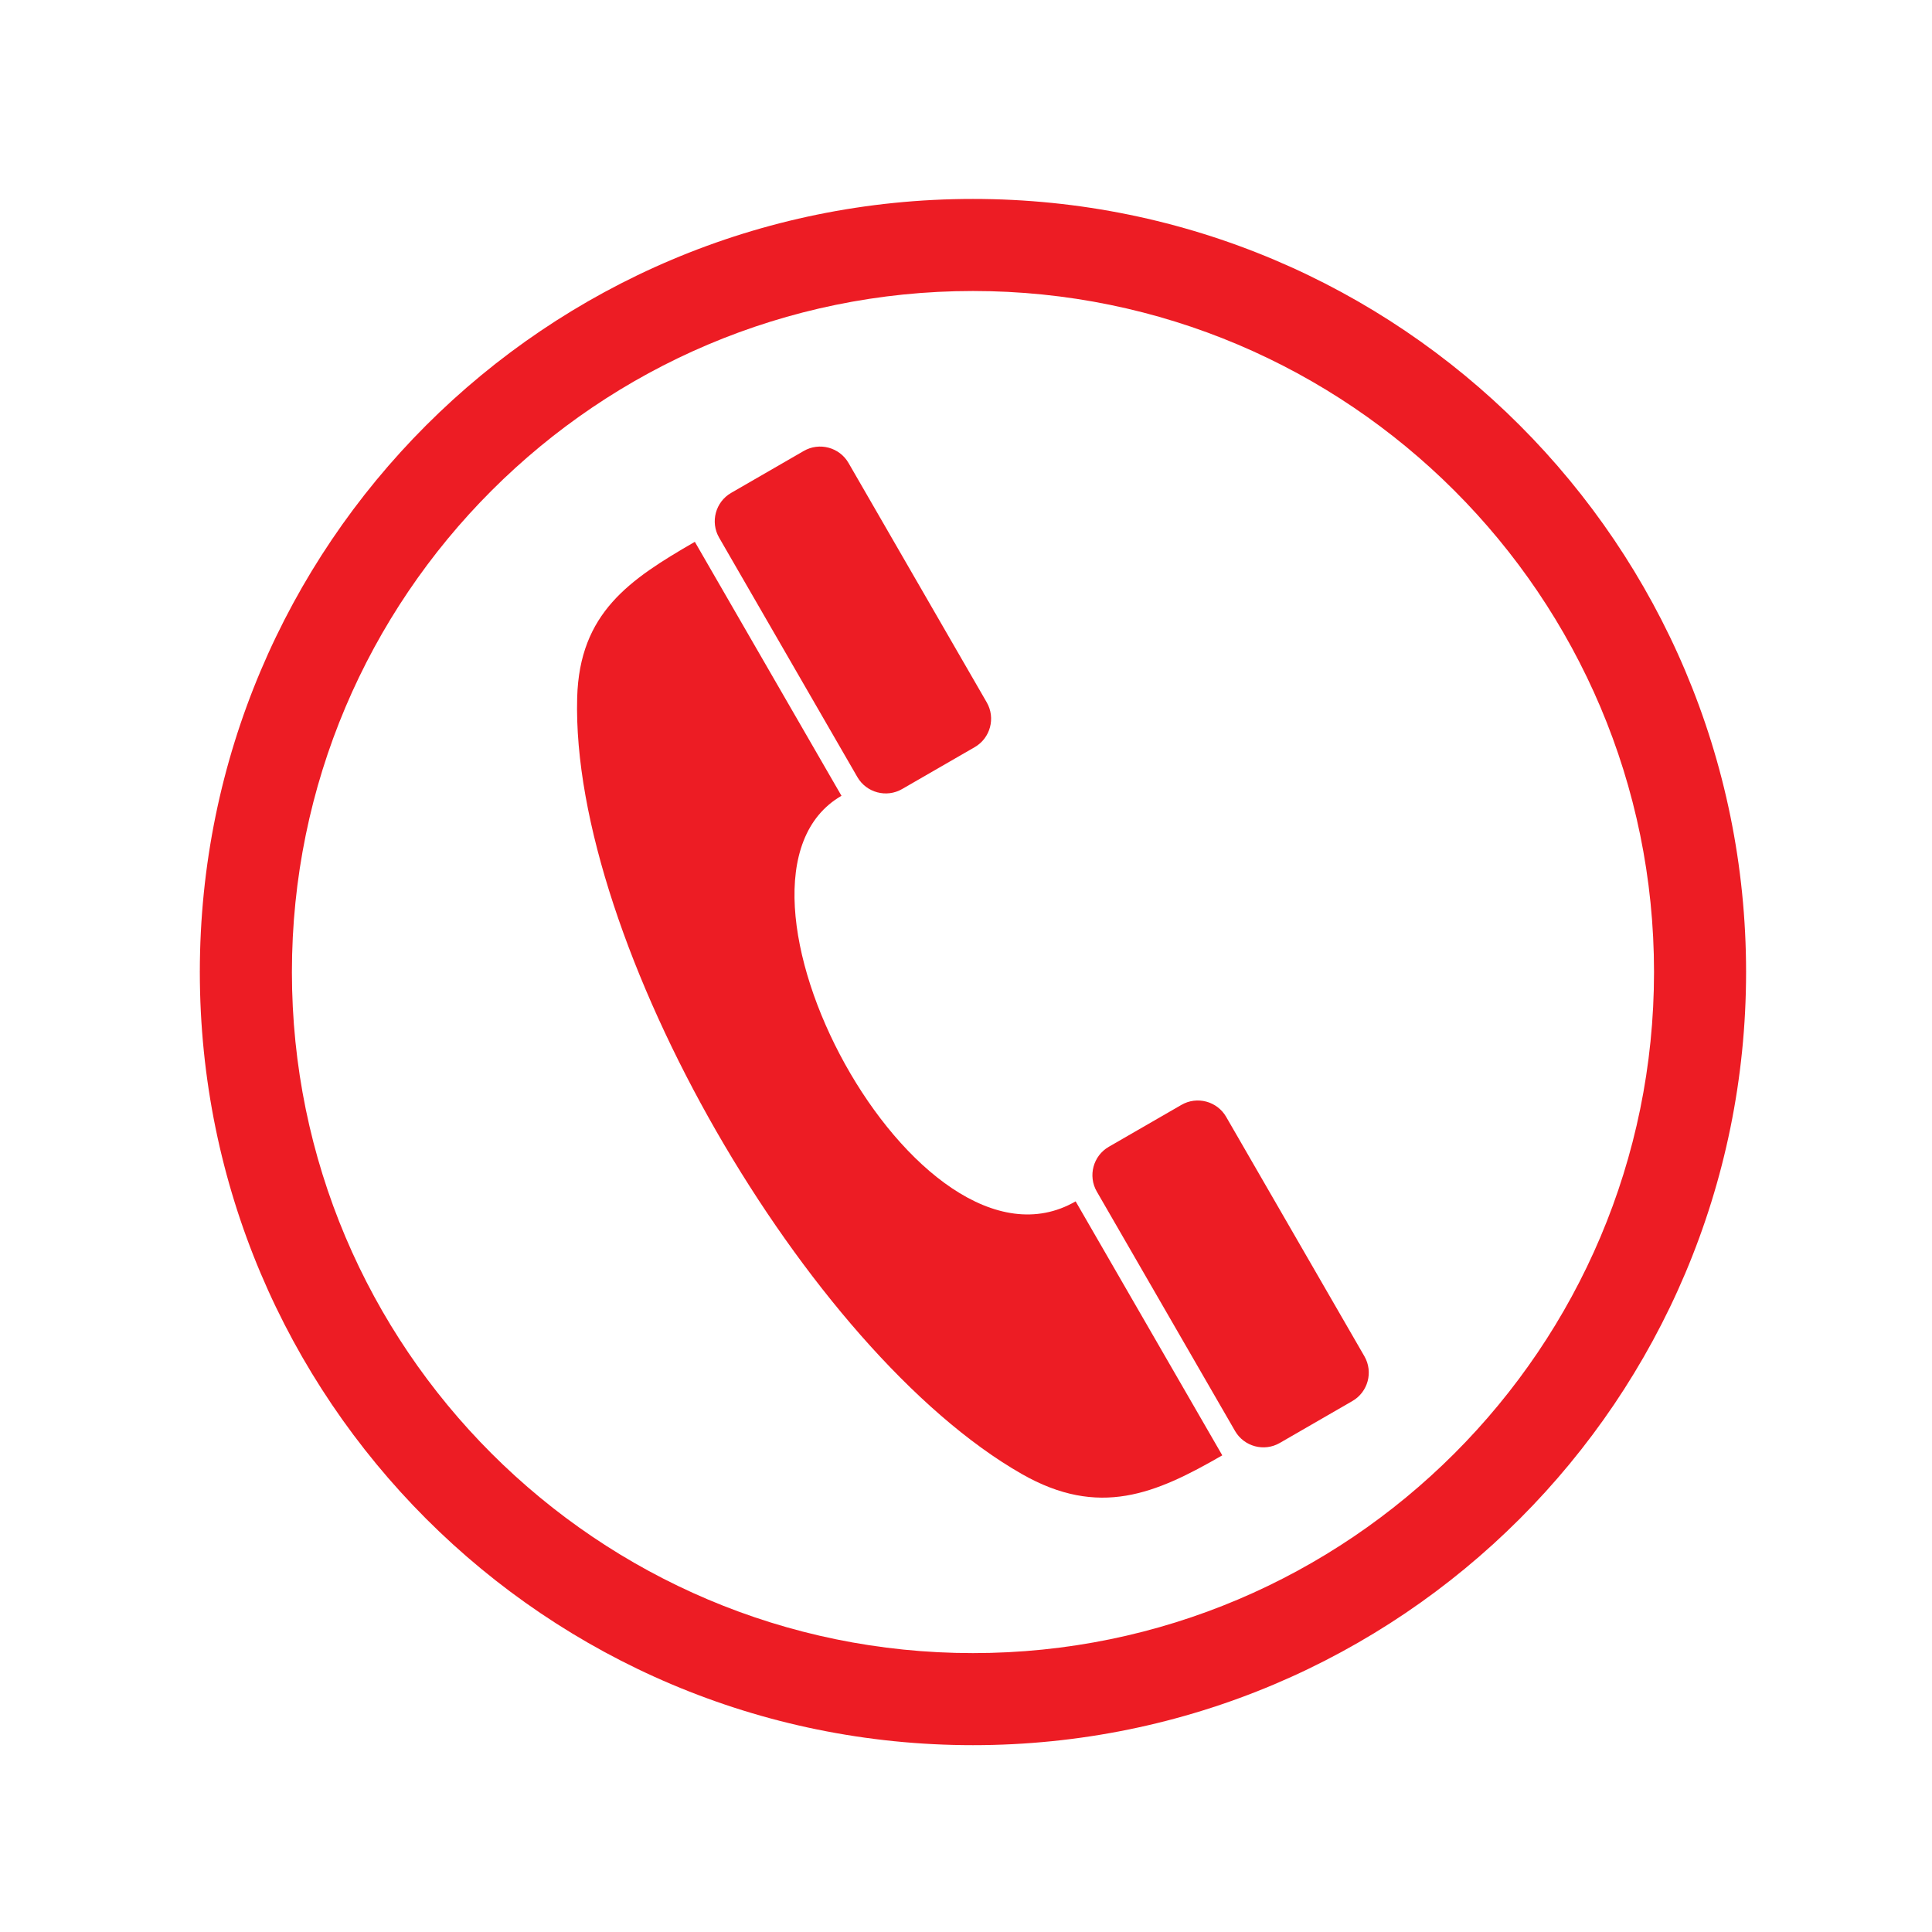 <?xml version="1.0" encoding="UTF-8" standalone="no"?>
<!DOCTYPE svg PUBLIC "-//W3C//DTD SVG 1.1//EN" "http://www.w3.org/Graphics/SVG/1.1/DTD/svg11.dtd">
<svg xmlns="http://www.w3.org/2000/svg" xmlns:xlink="http://www.w3.org/1999/xlink" xmlns:serif="http://www.serif.com/" width="50px" height="50px" version="1.1" xml:space="preserve" style="fill-rule:evenodd;clip-rule:evenodd;stroke-linejoin:round;stroke-miterlimit:2;">
    <g transform="matrix(0.97,0,0,0.97,-335.773,-302.105)">
        <g>
            <g transform="matrix(0.708,0,0,-0.708,351.485,361.107)">
                <path d="M24.186,40.15C18.739,37.005 27.05,21.426 33.01,24.867L38.536,15.296C36.021,13.844 33.893,12.929 30.977,14.595C22.883,19.222 13.972,34.649 14.226,43.851C14.314,47.047 16.197,48.299 18.66,49.721L24.186,40.15L24.186,40.15Z" style="fill:rgb(237,28,36);"/>
            </g>
            <g transform="matrix(0.708,0,0,-0.708,351.485,339.226)">
                <path d="M26.47,9.499C25.882,9.159 25.125,9.362 24.785,9.95L19.575,18.973C19.235,19.562 19.438,20.319 20.027,20.659L22.765,22.24C23.353,22.58 24.111,22.377 24.451,21.788L29.66,12.765C30,12.177 29.797,11.419 29.208,11.079L26.47,9.499Z" style="fill:rgb(237,28,36);"/>
            </g>
            <g transform="matrix(0.708,0,0,-0.708,351.485,374.125)">
                <path d="M40.702,34.149C40.114,33.809 39.357,34.012 39.017,34.601L33.807,43.624C33.467,44.213 33.67,44.97 34.259,45.31L36.997,46.89C37.585,47.23 38.343,47.027 38.682,46.439L43.892,37.416C44.232,36.827 44.029,36.07 43.44,35.73L40.702,34.149L40.702,34.149Z" style="fill:rgb(237,28,36);"/>
            </g>
        </g>
        <g transform="matrix(0.708,0,0,-0.708,351.485,358.015)">
            <path d="M29.141,58.282L29.141,58.282L29.141,58.275C37.191,58.275 44.476,55.015 49.745,49.745C55.014,44.476 58.275,37.191 58.275,29.141L58.282,29.141L58.282,29.14L58.275,29.14C58.275,21.09 55.015,13.805 49.745,8.536C44.476,3.267 37.191,0.007 29.141,0.007L29.141,-0L29.14,-0L29.14,0.007C21.09,0.007 13.805,3.267 8.536,8.536C3.267,13.806 0.007,21.09 0.006,29.14L-0,29.14L-0,29.142L0.006,29.142C0.007,37.192 3.266,44.477 8.536,49.746C13.806,55.015 21.09,58.275 29.14,58.275L29.14,58.282L29.141,58.282L29.141,58.282ZM29.141,54.806L29.141,54.799L29.14,54.799L29.14,54.806C22.061,54.806 15.646,51.931 10.999,47.283C6.352,42.636 3.476,36.22 3.476,29.141L3.483,29.141L3.483,29.14L3.476,29.14C3.476,22.061 6.351,15.646 10.999,10.999C15.646,6.352 22.062,3.476 29.141,3.476L29.141,3.483L29.142,3.483L29.142,3.476C36.221,3.476 42.636,6.351 47.283,10.999C51.93,15.646 54.806,22.062 54.806,29.141L54.799,29.141L54.799,29.142L54.806,29.142C54.806,36.221 51.931,42.636 47.283,47.283C42.636,51.93 36.22,54.806 29.141,54.806L29.141,54.806Z" style="fill:rgb(237,28,36);fill-rule:nonzero;"/>
        </g>
    </g>
</svg>

